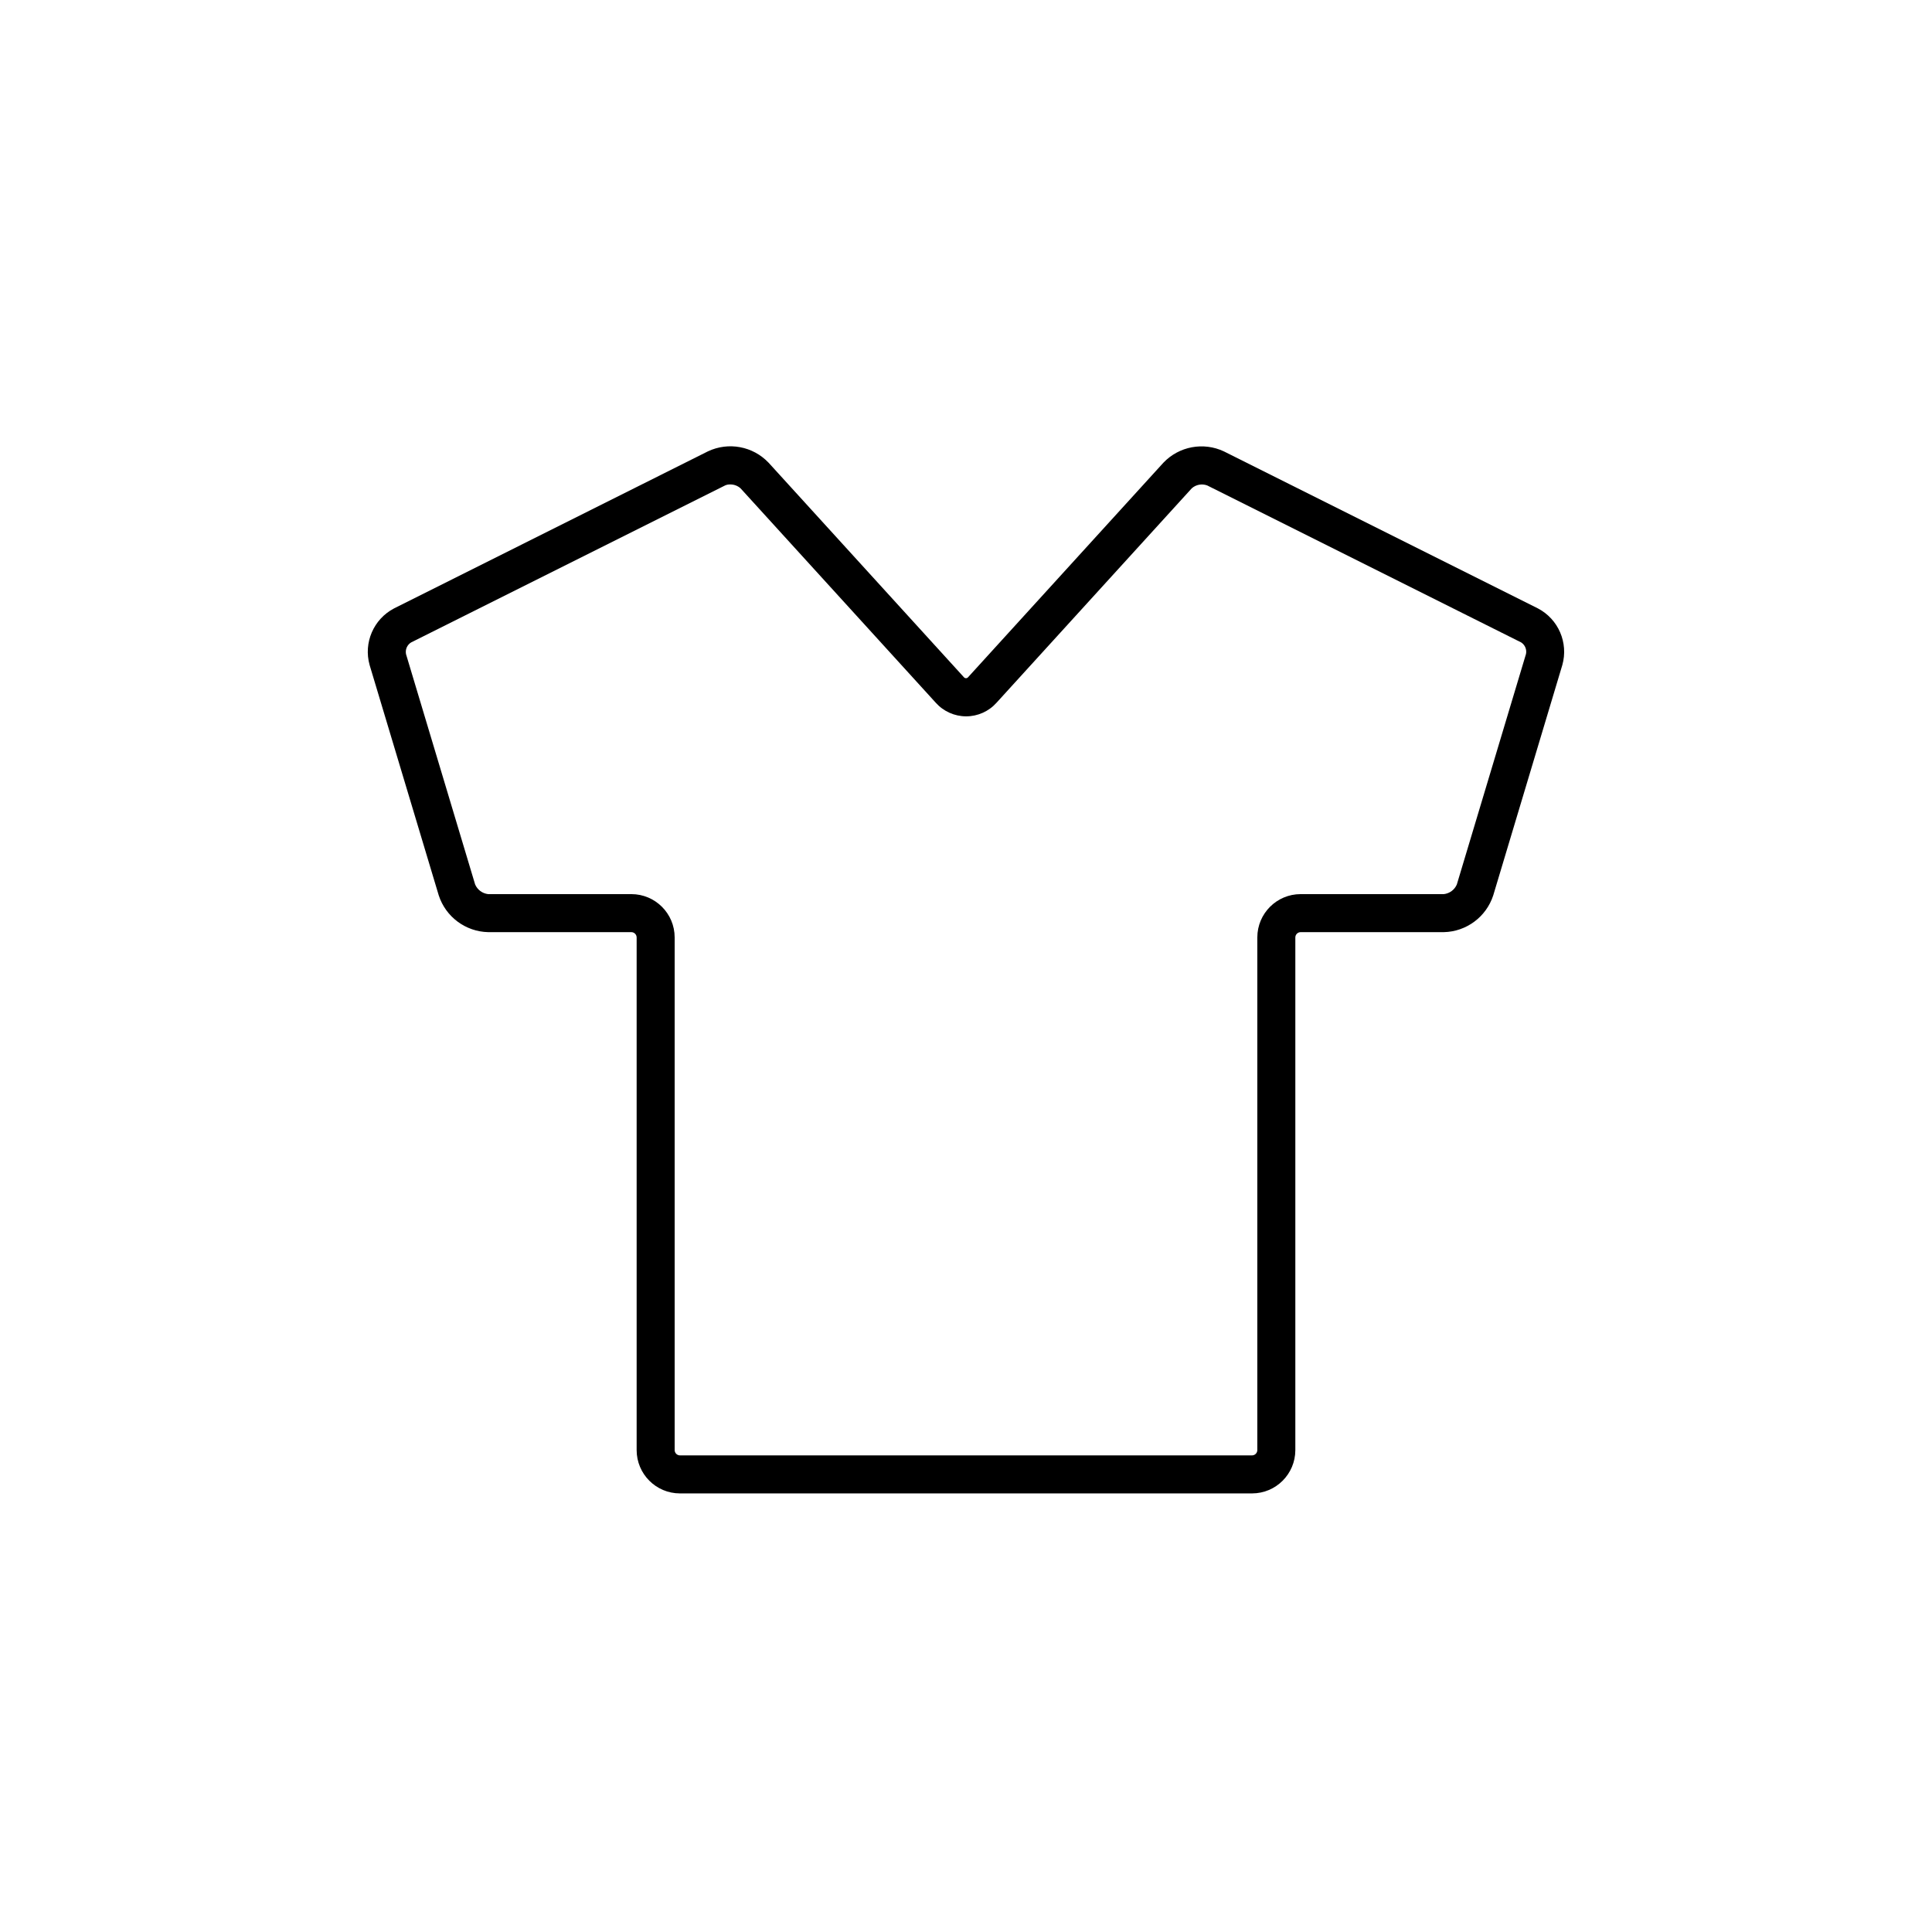<?xml version="1.0" encoding="UTF-8"?>
<!-- The Best Svg Icon site in the world: iconSvg.co, Visit us! https://iconsvg.co -->
<svg fill="#000000" width="800px" height="800px" version="1.1" viewBox="144 144 512 512" xmlns="http://www.w3.org/2000/svg">
 <path d="m551.57 305.24-83.207-41.609c-5.438-2.566-11.91-1.359-16.055 2.996l-51.707 56.789c-0.137 0.199-0.363 0.316-0.602 0.316-0.242 0-0.469-0.117-0.605-0.316l-51.723-56.809h-0.004c-4.144-4.356-10.617-5.566-16.055-2.996l-83.195 41.629c-5.422 2.844-8.117 9.09-6.469 14.988l18.324 61.055c1.855 5.703 7.109 9.613 13.109 9.746h37.945c0.762 0.012 1.379 0.625 1.391 1.391v135.88c0.008 6.332 5.137 11.461 11.465 11.469h151.63c6.328-0.008 11.457-5.137 11.465-11.469v-135.88c0.012-0.766 0.629-1.379 1.391-1.391h37.961c5.992-0.137 11.242-4.047 13.094-9.746l18.312-61.055c1.652-5.894-1.043-12.145-6.465-14.988zm-3.172 12.09-18.32 61.055h0.004c-0.605 1.418-1.922 2.398-3.453 2.566h-37.961c-6.328 0.008-11.457 5.137-11.465 11.469v135.88c-0.012 0.766-0.629 1.383-1.391 1.391h-151.63c-0.762-0.008-1.379-0.625-1.391-1.391v-135.88c-0.004-6.332-5.137-11.461-11.465-11.469h-37.961c-1.527-0.168-2.848-1.148-3.453-2.566l-18.32-61.055h0.004c-0.238-1.203 0.297-2.43 1.344-3.074l83.215-41.609c0.406-0.184 0.855-0.273 1.301-0.262 1.031-0.027 2.031 0.34 2.797 1.027l51.723 56.809c2.051 2.301 4.984 3.617 8.062 3.617 3.078 0 6.012-1.316 8.062-3.617l51.723-56.809c1.117-0.996 2.695-1.289 4.098-0.766l83.215 41.609c1.016 0.668 1.516 1.887 1.266 3.074z"/>
</svg>